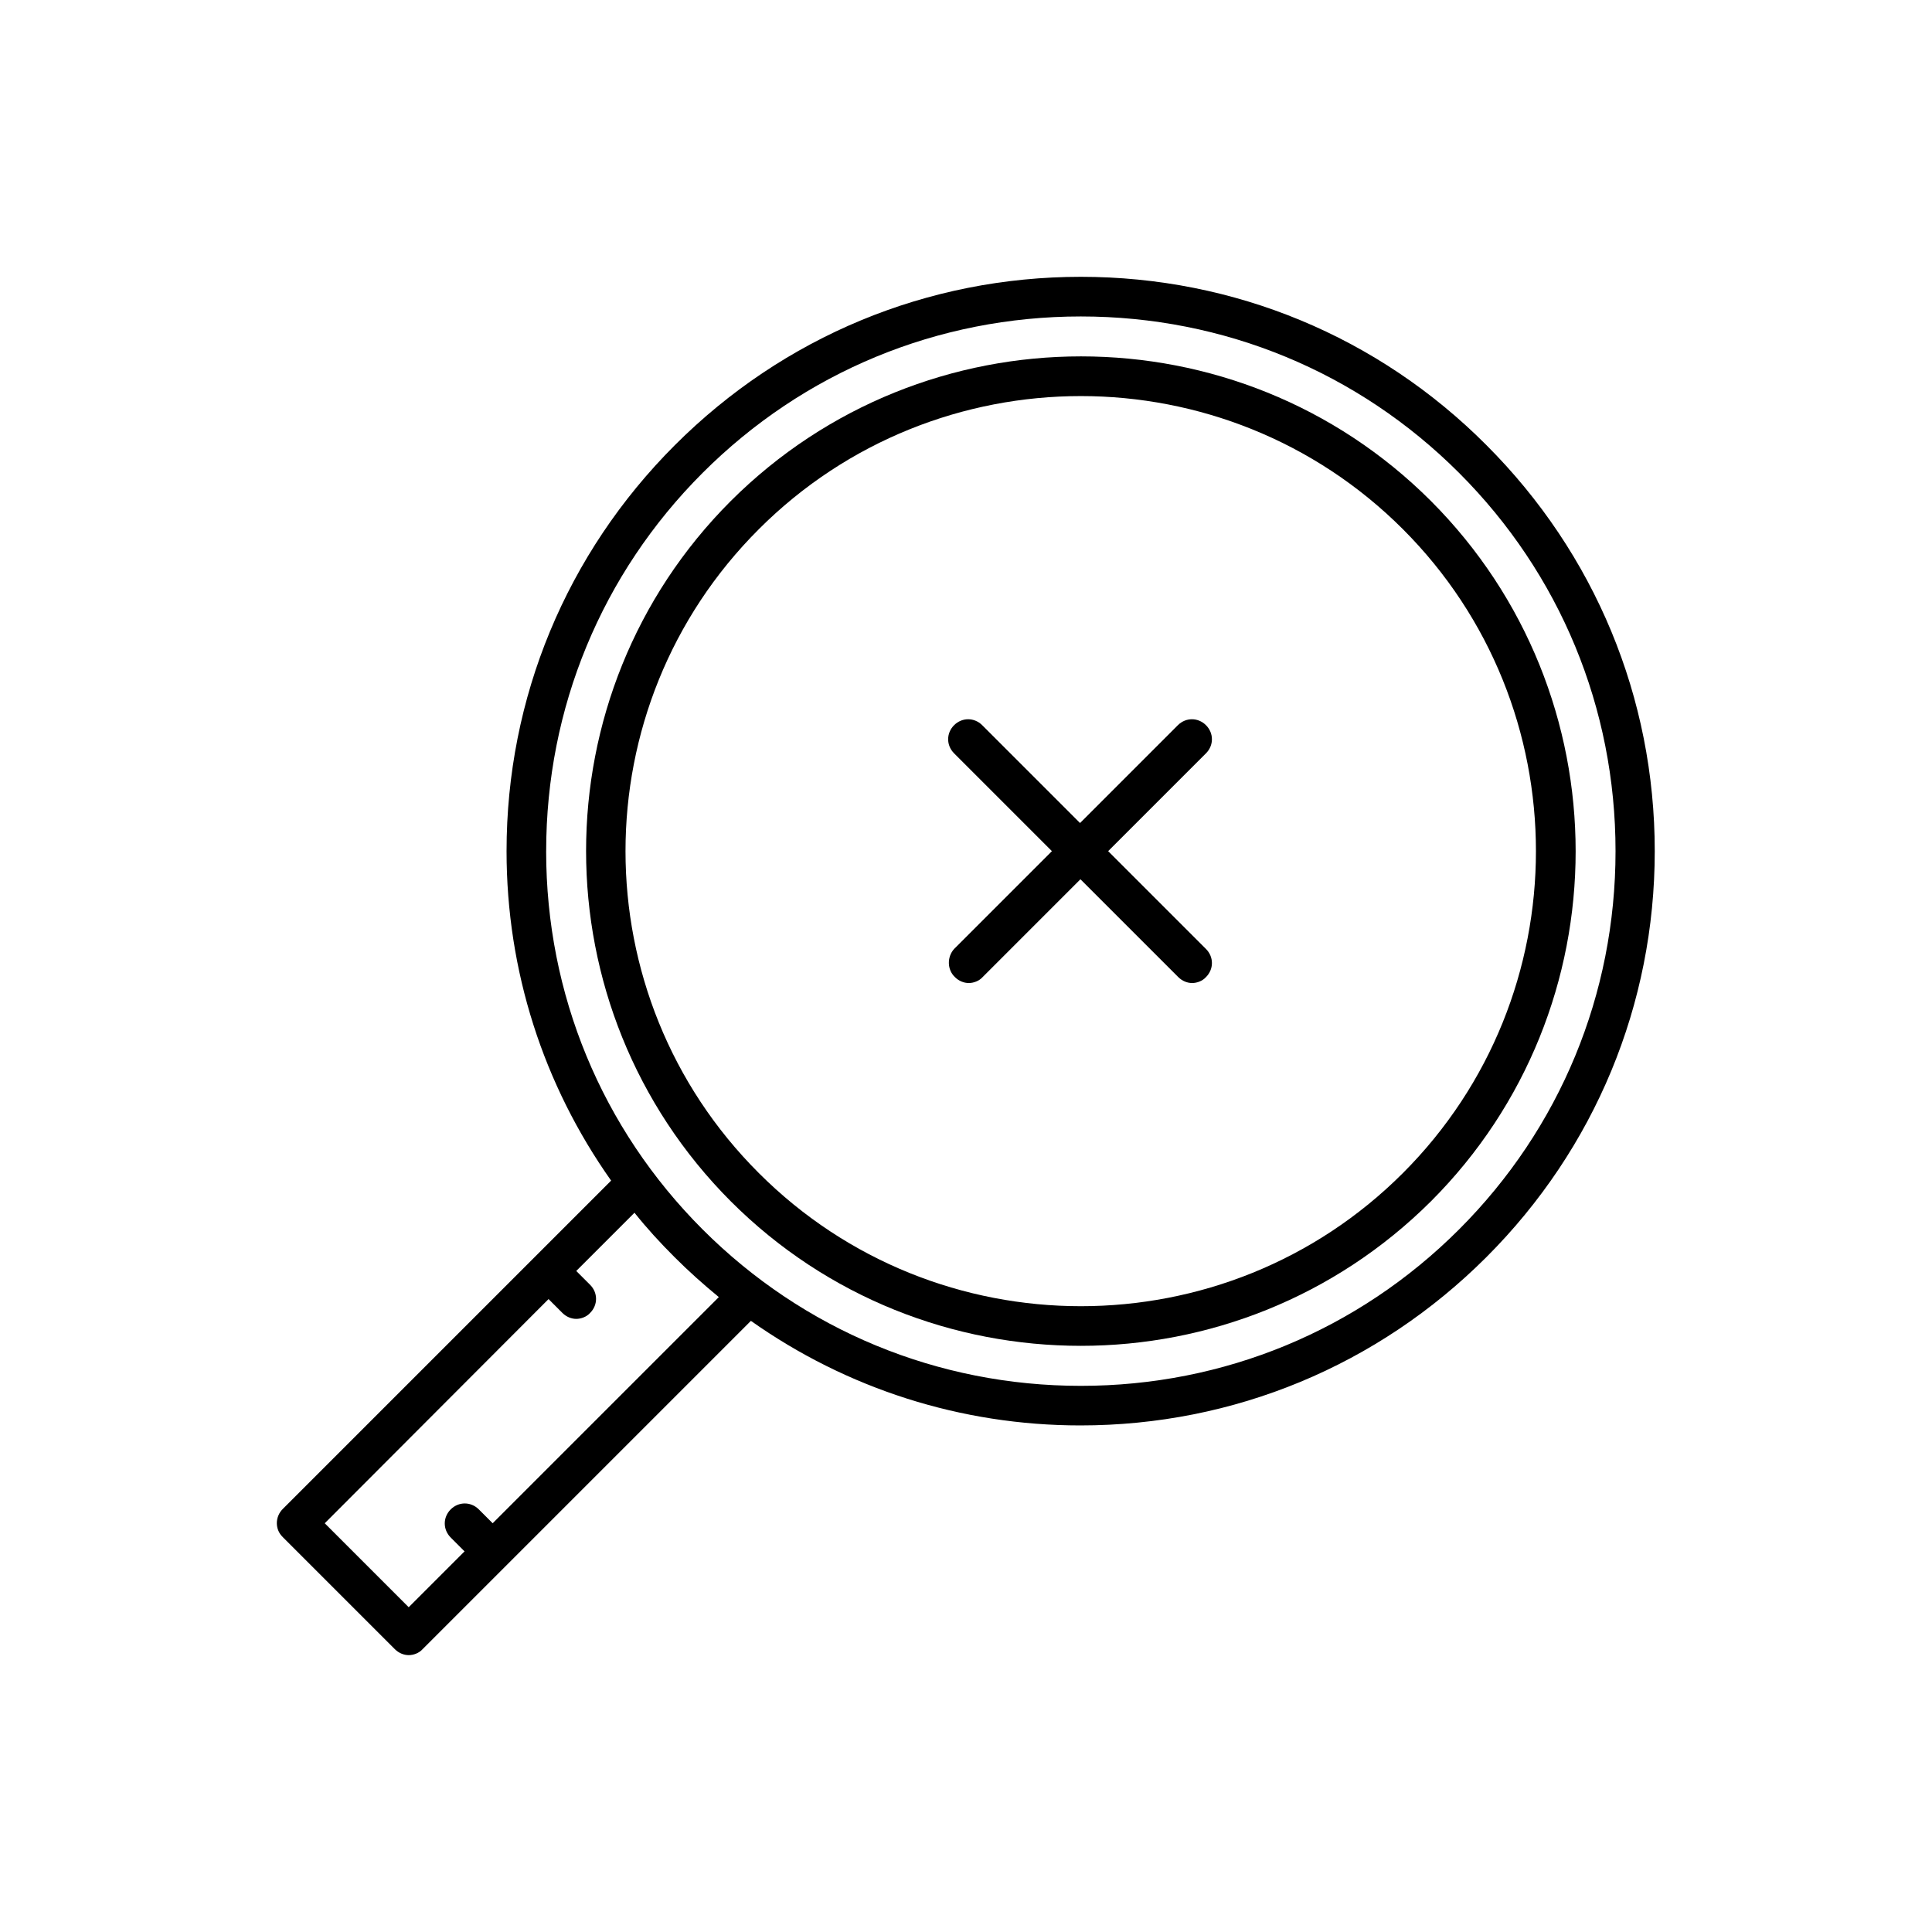<?xml version="1.0" encoding="UTF-8"?>
<!-- Uploaded to: SVG Repo, www.svgrepo.com, Generator: SVG Repo Mixer Tools -->
<svg fill="#000000" width="800px" height="800px" version="1.1" viewBox="144 144 512 512" xmlns="http://www.w3.org/2000/svg">
 <g>
  <path d="m218.94 551.35 29.703 29.703c1.051 1.051 2.414 1.574 3.672 1.574 1.258 0 2.731-0.523 3.672-1.574l87.012-87.012c25.402 17.949 55.629 27.711 87.328 27.711 40.621 0 78.824-15.848 107.59-44.609 28.758-28.758 44.609-66.965 44.609-107.59s-15.848-78.824-44.609-107.59c-28.652-28.758-66.855-44.605-107.48-44.605s-78.824 15.848-107.59 44.609c-28.758 28.758-44.605 66.965-44.605 107.58 0 31.805 9.762 61.926 27.711 87.328l-87.012 87.012c-2.102 2.102-2.102 5.457-0.004 7.453zm69.801-181.79c0-37.891 14.695-73.473 41.461-100.24 26.762-26.762 62.344-41.457 100.23-41.457s73.473 14.695 100.24 41.461 41.461 62.348 41.461 100.24-14.695 73.473-41.461 100.24-62.348 41.461-100.24 41.461-73.473-14.695-100.24-41.461c-26.766-26.77-41.457-62.352-41.457-100.24zm0.629 118.71 3.672 3.672c1.051 1.051 2.414 1.574 3.672 1.574 1.258 0 2.731-0.523 3.672-1.574 2.098-2.098 2.098-5.352 0-7.453l-3.672-3.672 15.43-15.43c3.254 4.094 6.824 7.977 10.602 11.754s7.66 7.242 11.754 10.602l-59.934 59.934-3.672-3.672c-2.098-2.098-5.352-2.098-7.453 0-2.098 2.098-2.098 5.352 0 7.453l3.672 3.672-14.801 14.801-22.25-22.25z"/>
  <path d="m430.44 500.66c33.586 0 67.176-12.805 92.785-38.309 51.117-51.117 51.117-134.35 0-185.57-51.117-51.117-134.35-51.117-185.57 0-51.117 51.117-51.117 134.35 0 185.57 25.609 25.609 59.199 38.309 92.785 38.309zm-85.332-216.43c23.512-23.512 54.473-35.266 85.332-35.266s61.82 11.754 85.332 35.266c47.023 47.023 47.023 123.64 0 170.66-47.023 47.023-123.64 47.023-170.66 0-47.129-47.02-47.129-123.64 0-170.66z"/>
  <path d="m397.06 402.94c1.051 1.051 2.414 1.574 3.672 1.574 1.258 0 2.731-0.523 3.672-1.574l25.926-25.926 25.926 25.926c1.051 1.051 2.414 1.574 3.672 1.574 1.258 0 2.731-0.523 3.672-1.574 2.098-2.098 2.098-5.352 0-7.453l-25.926-25.926 25.926-25.926c2.098-2.098 2.098-5.352 0-7.453-2.098-2.098-5.352-2.098-7.453 0l-25.926 25.926-25.926-25.926c-2.098-2.098-5.352-2.098-7.453 0-2.098 2.098-2.098 5.352 0 7.453l25.926 25.926-25.926 25.926c-1.879 2.102-1.879 5.457 0.219 7.453z"/>
 </g>
</svg>